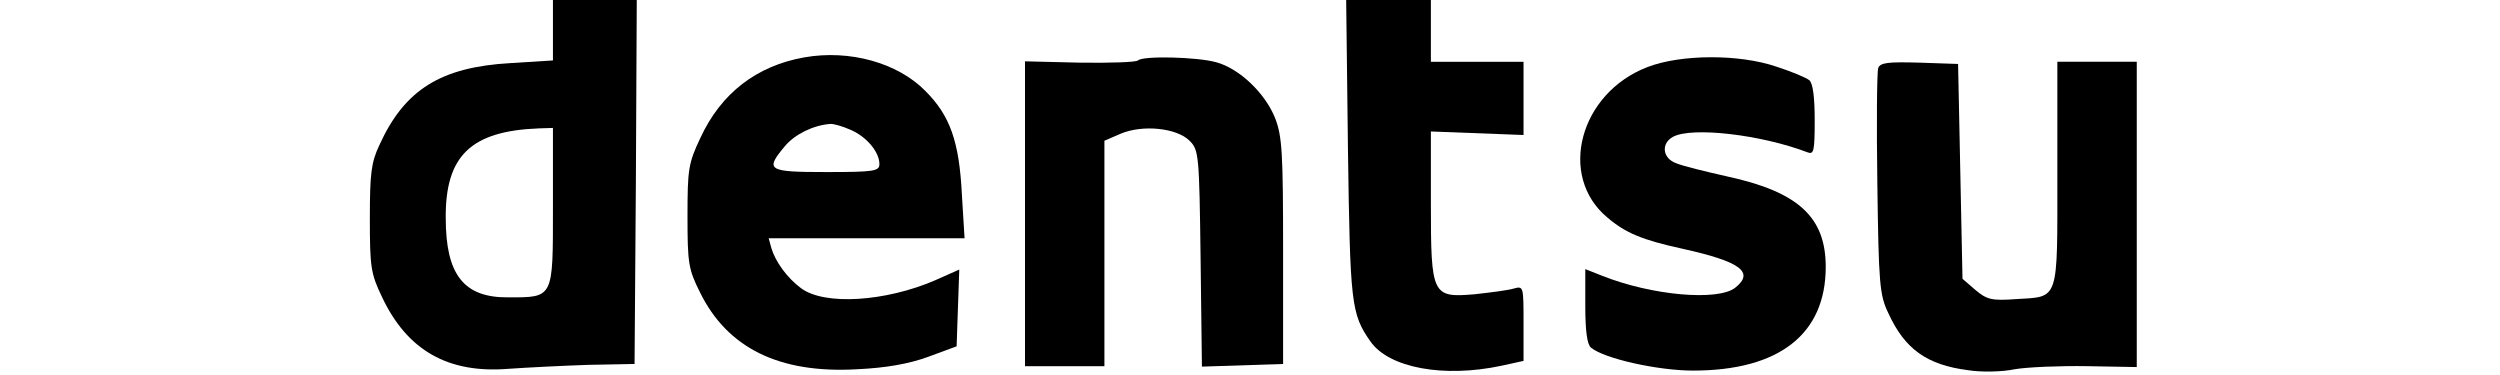 <svg xmlns="http://www.w3.org/2000/svg" version="1.0" width="120" height="18" viewBox="0 0 402 85" preserveAspectRatio="xMidYMid meet">

<g transform="translate(0,85) scale(0.1,-0.1)" fill="#00000" stroke="none">
<path d="M430 781 l0 -68 -96 -6 c-158 -9 -240 -60 -297 -185 -19 -40 -22 -65 -22 -167 0 -109 2 -125 27 -177 57 -122 150 -175 287 -164 42 3 123 7 181 9 l105 2 3 413 2 412 -95 0 -95 0 0 -69z m0 -401 c0 -207 2 -204 -101 -204 -101 -1 -142 51 -142 180 -1 141 57 197 211 203 l32 1 0 -180z"/>
<path d="M2232 513 c5 -352 7 -374 51 -437 42 -60 166 -83 297 -55 l50 11 0 85 c0 84 0 85 -22 79 -13 -4 -53 -9 -89 -13 -96 -8 -99 -3 -99 205 l0 164 105 -4 105 -4 0 83 0 83 -105 0 -105 0 0 70 0 70 -96 0 -96 0 4 -337z"/>
<path d="M1000 720 c-108 -19 -189 -81 -236 -183 -27 -57 -29 -71 -29 -177 0 -106 2 -120 28 -172 62 -127 180 -185 356 -175 65 3 117 12 161 28 l65 24 3 87 3 87 -54 -24 c-113 -49 -252 -58 -305 -18 -31 23 -58 60 -67 91 l-6 22 222 0 222 0 -6 98 c-6 122 -27 180 -83 236 -63 64 -172 94 -274 76z m104 -164 c36 -15 66 -50 66 -78 0 -16 -12 -18 -120 -18 -134 0 -140 4 -94 59 23 27 64 47 102 50 7 1 28 -5 46 -13z"/>
<path d="M1756 713 c-4 -4 -63 -6 -132 -5 l-124 3 0 -345 0 -346 90 0 90 0 0 256 0 255 37 16 c50 21 127 13 156 -16 21 -21 22 -31 25 -267 l3 -245 92 3 92 3 0 255 c0 222 -2 261 -18 302 -22 56 -81 113 -134 127 -43 12 -166 15 -177 4z"/>
<path d="M2911 698 c-154 -59 -204 -247 -91 -341 41 -35 79 -51 171 -71 131 -29 163 -53 119 -88 -39 -31 -189 -18 -302 27 l-38 15 0 -84 c0 -55 4 -87 13 -94 30 -25 152 -52 231 -52 196 0 301 83 301 235 0 113 -62 170 -223 205 -49 11 -102 24 -116 30 -31 11 -35 45 -7 60 43 23 199 5 304 -35 15 -6 17 1 17 73 0 51 -4 83 -12 90 -7 6 -41 20 -75 31 -85 29 -217 28 -292 -1z"/>
<path d="M3434 696 c-3 -9 -4 -127 -2 -263 3 -226 5 -252 25 -293 37 -81 87 -117 180 -129 30 -5 78 -4 106 2 29 5 103 8 165 7 l112 -2 0 346 0 346 -90 0 -90 0 0 -254 c0 -292 5 -278 -94 -284 -55 -4 -66 -1 -92 21 l-29 25 -5 244 -5 243 -88 3 c-71 2 -88 0 -93 -12z"/>
</g>
</svg>